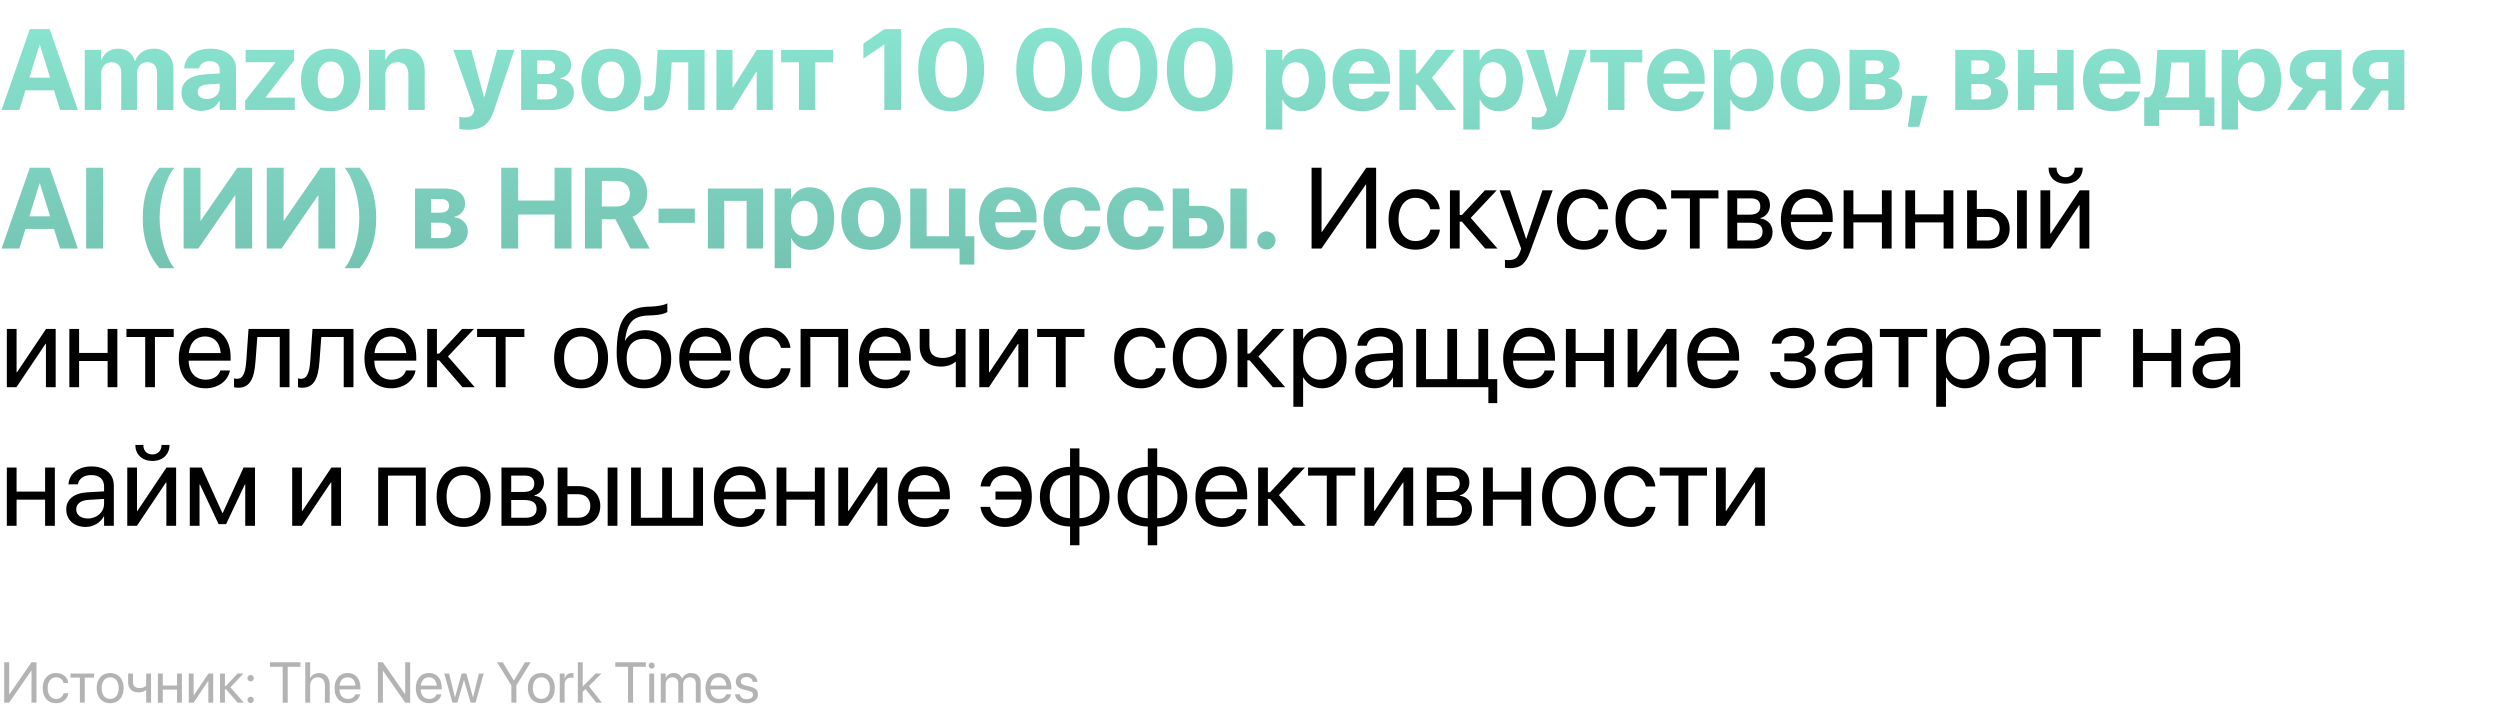 <?xml version="1.0" encoding="UTF-8"?> <svg xmlns="http://www.w3.org/2000/svg" width="523" height="150" viewBox="0 0 523 150" fill="none"> <path d="M0.328 23H4.043L5.32 18.898H11.297L12.574 23H16.289L10.395 6.09H6.234L0.328 23ZM8.273 9.371H8.344L10.477 16.25H6.141L8.273 9.371ZM17.73 23H21.152V15.418C21.152 14 22.031 13.016 23.332 13.016C24.598 13.016 25.359 13.812 25.359 15.16V23H28.652V15.359C28.652 13.965 29.508 13.016 30.809 13.016C32.133 13.016 32.859 13.812 32.859 15.266V23H36.281V14.41C36.281 11.879 34.629 10.18 32.168 10.18C30.328 10.18 28.828 11.188 28.266 12.77H28.195C27.773 11.117 26.496 10.18 24.738 10.18C23.051 10.18 21.738 11.117 21.223 12.547H21.152V10.438H17.73V23ZM42.188 23.199C43.84 23.199 45.176 22.414 45.891 21.125H45.961V23H49.383V14.387C49.383 11.855 47.285 10.18 44.039 10.18C40.723 10.18 38.73 11.844 38.543 14.164L38.531 14.305H41.66L41.684 14.199C41.848 13.391 42.621 12.793 43.898 12.793C45.234 12.793 45.961 13.484 45.961 14.598V15.371L42.855 15.559C39.738 15.758 37.969 17.094 37.969 19.379V19.402C37.969 21.617 39.668 23.199 42.188 23.199ZM41.355 19.227V19.203C41.355 18.312 42.047 17.75 43.371 17.668L45.961 17.504V18.406C45.961 19.719 44.836 20.703 43.301 20.703C42.117 20.703 41.355 20.152 41.355 19.227ZM51.293 23H61.664V20.422H55.582V20.352L61.523 12.605V10.438H51.387V13.016H57.609V13.074L51.293 21.055V23ZM69.199 23.258C72.996 23.258 75.422 20.82 75.422 16.719V16.695C75.422 12.629 72.949 10.18 69.188 10.18C65.438 10.18 62.977 12.652 62.977 16.695V16.719C62.977 20.809 65.379 23.258 69.199 23.258ZM69.211 20.574C67.523 20.574 66.457 19.18 66.457 16.719V16.695C66.457 14.27 67.535 12.863 69.188 12.863C70.852 12.863 71.941 14.27 71.941 16.695V16.719C71.941 19.168 70.875 20.574 69.211 20.574ZM77.191 23H80.613V15.781C80.613 14.141 81.586 13.016 83.121 13.016C84.656 13.016 85.43 13.953 85.43 15.594V23H88.852V14.891C88.852 11.949 87.281 10.18 84.516 10.18C82.617 10.18 81.328 11.059 80.684 12.5H80.613V10.438H77.191V23ZM97.828 27.137C100.629 27.137 102.316 26.188 103.301 23.223L107.602 10.438H103.992L101.344 20.258H101.238L98.59 10.438H94.84L99.269 23L99.129 23.41C98.824 24.266 98.262 24.559 97.242 24.559C96.727 24.559 96.328 24.488 96.094 24.441V26.984C96.492 27.055 97.16 27.137 97.828 27.137ZM109.02 23H115.43C118.277 23 120.059 21.57 120.059 19.379V19.355C120.059 17.797 118.898 16.648 117.223 16.438V16.344C118.512 16.145 119.496 14.973 119.496 13.637V13.613C119.496 11.633 117.926 10.438 115.312 10.438H109.02V23ZM112.383 15.488V12.629H114.387C115.512 12.629 116.133 13.121 116.133 14.047V14.07C116.133 15.008 115.465 15.488 114.211 15.488H112.383ZM112.383 20.797V17.586H114.305C115.758 17.586 116.531 18.09 116.531 19.145V19.168C116.531 20.246 115.793 20.797 114.457 20.797H112.383ZM127.852 23.258C131.648 23.258 134.074 20.82 134.074 16.719V16.695C134.074 12.629 131.613 10.18 127.852 10.18C124.09 10.18 121.629 12.652 121.629 16.695V16.719C121.629 20.809 124.043 23.258 127.852 23.258ZM127.863 20.574C126.176 20.574 125.109 19.18 125.109 16.719V16.695C125.109 14.27 126.199 12.863 127.852 12.863C129.516 12.863 130.594 14.27 130.594 16.695V16.719C130.594 19.168 129.539 20.574 127.863 20.574ZM140.262 17.176L140.52 13.027H143.977V23H147.398V10.438H137.578L137.203 16.895C137.074 19.145 136.664 20.164 135.445 20.164C135.129 20.164 134.895 20.129 134.754 20.094V22.965C134.953 23.023 135.398 23.117 136.031 23.117C139.113 23.117 140.039 20.809 140.262 17.176ZM149.871 23H153.223L158.168 15.055H158.297V23H161.66V10.438H158.309L153.352 18.277H153.234V10.438H149.871V23ZM174.305 10.438H163.406V13.027H167.145V23H170.566V13.027H174.305V10.438ZM185.004 23H188.508V6.09H184.992L180.621 9.125V12.266L184.934 9.336H185.004V23ZM198.984 23.293C203.273 23.293 205.875 19.93 205.875 14.551V14.527C205.875 9.148 203.273 5.797 198.984 5.797C194.695 5.797 192.094 9.148 192.094 14.527V14.551C192.094 19.93 194.695 23.293 198.984 23.293ZM198.984 20.457C196.875 20.457 195.668 18.266 195.668 14.551V14.527C195.668 10.812 196.875 8.633 198.984 8.633C201.094 8.633 202.301 10.812 202.301 14.527V14.551C202.301 18.266 201.094 20.457 198.984 20.457ZM219.492 23.293C223.781 23.293 226.383 19.93 226.383 14.551V14.527C226.383 9.148 223.781 5.797 219.492 5.797C215.203 5.797 212.602 9.148 212.602 14.527V14.551C212.602 19.93 215.203 23.293 219.492 23.293ZM219.492 20.457C217.383 20.457 216.176 18.266 216.176 14.551V14.527C216.176 10.812 217.383 8.633 219.492 8.633C221.602 8.633 222.809 10.812 222.809 14.527V14.551C222.809 18.266 221.602 20.457 219.492 20.457ZM235.242 23.293C239.531 23.293 242.133 19.93 242.133 14.551V14.527C242.133 9.148 239.531 5.797 235.242 5.797C230.953 5.797 228.352 9.148 228.352 14.527V14.551C228.352 19.93 230.953 23.293 235.242 23.293ZM235.242 20.457C233.133 20.457 231.926 18.266 231.926 14.551V14.527C231.926 10.812 233.133 8.633 235.242 8.633C237.352 8.633 238.559 10.812 238.559 14.527V14.551C238.559 18.266 237.352 20.457 235.242 20.457ZM250.992 23.293C255.281 23.293 257.883 19.93 257.883 14.551V14.527C257.883 9.148 255.281 5.797 250.992 5.797C246.703 5.797 244.102 9.148 244.102 14.527V14.551C244.102 19.93 246.703 23.293 250.992 23.293ZM250.992 20.457C248.883 20.457 247.676 18.266 247.676 14.551V14.527C247.676 10.812 248.883 8.633 250.992 8.633C253.102 8.633 254.309 10.812 254.309 14.527V14.551C254.309 18.266 253.102 20.457 250.992 20.457ZM264.832 27.102H268.254V20.855H268.324C269.004 22.344 270.41 23.258 272.215 23.258C275.355 23.258 277.289 20.797 277.289 16.719V16.707C277.289 12.617 275.355 10.18 272.168 10.18C270.375 10.18 269.016 11.105 268.324 12.629H268.254V10.438H264.832V27.102ZM271.031 20.422C269.379 20.422 268.23 18.992 268.23 16.73V16.719C268.23 14.445 269.379 13.016 271.031 13.016C272.73 13.016 273.809 14.41 273.809 16.707V16.719C273.809 19.004 272.742 20.422 271.031 20.422ZM284.965 23.258C288.539 23.258 290.273 21.137 290.672 19.285L290.695 19.156H287.555L287.531 19.227C287.297 19.93 286.441 20.703 285.035 20.703C283.289 20.703 282.199 19.531 282.152 17.527H290.801V16.473C290.801 12.676 288.504 10.18 284.824 10.18C281.133 10.18 278.777 12.734 278.777 16.73V16.742C278.777 20.762 281.109 23.258 284.965 23.258ZM284.883 12.734C286.289 12.734 287.309 13.637 287.52 15.371H282.199C282.422 13.672 283.465 12.734 284.883 12.734ZM296.602 17.727L300.527 23H304.641L299.566 16.262L304.348 10.438H300.457L296.602 15.371H296.191V10.438H292.77V23H296.191V17.727H296.602ZM306.129 27.102H309.551V20.855H309.621C310.301 22.344 311.707 23.258 313.512 23.258C316.652 23.258 318.586 20.797 318.586 16.719V16.707C318.586 12.617 316.652 10.18 313.465 10.18C311.672 10.18 310.312 11.105 309.621 12.629H309.551V10.438H306.129V27.102ZM312.328 20.422C310.676 20.422 309.527 18.992 309.527 16.73V16.719C309.527 14.445 310.676 13.016 312.328 13.016C314.027 13.016 315.105 14.41 315.105 16.707V16.719C315.105 19.004 314.039 20.422 312.328 20.422ZM322.195 27.137C324.996 27.137 326.684 26.188 327.668 23.223L331.969 10.438H328.359L325.711 20.258H325.605L322.957 10.438H319.207L323.637 23L323.496 23.41C323.191 24.266 322.629 24.559 321.609 24.559C321.094 24.559 320.695 24.488 320.461 24.441V26.984C320.859 27.055 321.527 27.137 322.195 27.137ZM343.57 10.438H332.672V13.027H336.41V23H339.832V13.027H343.57V10.438ZM350.777 23.258C354.352 23.258 356.086 21.137 356.484 19.285L356.508 19.156H353.367L353.344 19.227C353.109 19.93 352.254 20.703 350.848 20.703C349.102 20.703 348.012 19.531 347.965 17.527H356.613V16.473C356.613 12.676 354.316 10.18 350.637 10.18C346.945 10.18 344.59 12.734 344.59 16.73V16.742C344.59 20.762 346.922 23.258 350.777 23.258ZM350.695 12.734C352.102 12.734 353.121 13.637 353.332 15.371H348.012C348.234 13.672 349.277 12.734 350.695 12.734ZM358.559 27.102H361.98V20.855H362.051C362.73 22.344 364.137 23.258 365.941 23.258C369.082 23.258 371.016 20.797 371.016 16.719V16.707C371.016 12.617 369.082 10.18 365.895 10.18C364.102 10.18 362.742 11.105 362.051 12.629H361.98V10.438H358.559V27.102ZM364.758 20.422C363.105 20.422 361.957 18.992 361.957 16.73V16.719C361.957 14.445 363.105 13.016 364.758 13.016C366.457 13.016 367.535 14.41 367.535 16.707V16.719C367.535 19.004 366.469 20.422 364.758 20.422ZM378.727 23.258C382.523 23.258 384.949 20.82 384.949 16.719V16.695C384.949 12.629 382.488 10.18 378.727 10.18C374.965 10.18 372.504 12.652 372.504 16.695V16.719C372.504 20.809 374.918 23.258 378.727 23.258ZM378.738 20.574C377.051 20.574 375.984 19.18 375.984 16.719V16.695C375.984 14.27 377.074 12.863 378.727 12.863C380.391 12.863 381.469 14.27 381.469 16.695V16.719C381.469 19.168 380.414 20.574 378.738 20.574ZM386.918 23H393.328C396.176 23 397.957 21.57 397.957 19.379V19.355C397.957 17.797 396.797 16.648 395.121 16.438V16.344C396.41 16.145 397.395 14.973 397.395 13.637V13.613C397.395 11.633 395.824 10.438 393.211 10.438H386.918V23ZM390.281 15.488V12.629H392.285C393.41 12.629 394.031 13.121 394.031 14.047V14.07C394.031 15.008 393.363 15.488 392.109 15.488H390.281ZM390.281 20.797V17.586H392.203C393.656 17.586 394.43 18.09 394.43 19.145V19.168C394.43 20.246 393.691 20.797 392.355 20.797H390.281ZM399.129 26.527H401.496L403.219 20.047H399.984L399.129 26.527ZM409.043 23H415.453C418.301 23 420.082 21.57 420.082 19.379V19.355C420.082 17.797 418.922 16.648 417.246 16.438V16.344C418.535 16.145 419.52 14.973 419.52 13.637V13.613C419.52 11.633 417.949 10.438 415.336 10.438H409.043V23ZM412.406 15.488V12.629H414.41C415.535 12.629 416.156 13.121 416.156 14.047V14.07C416.156 15.008 415.488 15.488 414.234 15.488H412.406ZM412.406 20.797V17.586H414.328C415.781 17.586 416.555 18.09 416.555 19.145V19.168C416.555 20.246 415.816 20.797 414.48 20.797H412.406ZM430.371 23H433.793V10.438H430.371V15.266H425.566V10.438H422.145V23H425.566V17.855H430.371V23ZM441.949 23.258C445.523 23.258 447.258 21.137 447.656 19.285L447.68 19.156H444.539L444.516 19.227C444.281 19.93 443.426 20.703 442.02 20.703C440.273 20.703 439.184 19.531 439.137 17.527H447.785V16.473C447.785 12.676 445.488 10.18 441.809 10.18C438.117 10.18 435.762 12.734 435.762 16.73V16.742C435.762 20.762 438.094 23.258 441.949 23.258ZM441.867 12.734C443.273 12.734 444.293 13.637 444.504 15.371H439.184C439.406 13.672 440.449 12.734 441.867 12.734ZM451.688 26.34V23H460.137V26.34H463.254V20.375H461.379V10.438H451.324L450.914 16.754C450.797 18.453 450.445 19.859 449.531 20.375H448.57V26.34H451.688ZM457.957 20.375H452.988V20.305C453.574 19.449 453.844 18.324 453.926 16.977L454.207 13.062H457.957V20.375ZM464.777 27.102H468.199V20.855H468.27C468.949 22.344 470.355 23.258 472.16 23.258C475.301 23.258 477.234 20.797 477.234 16.719V16.707C477.234 12.617 475.301 10.18 472.113 10.18C470.32 10.18 468.961 11.105 468.27 12.629H468.199V10.438H464.777V27.102ZM470.977 20.422C469.324 20.422 468.176 18.992 468.176 16.73V16.719C468.176 14.445 469.324 13.016 470.977 13.016C472.676 13.016 473.754 14.41 473.754 16.707V16.719C473.754 19.004 472.688 20.422 470.977 20.422ZM486.492 23H489.844V10.438H484.02C480.973 10.438 478.992 12.125 478.992 14.785V14.809C478.992 16.602 480.047 17.891 481.758 18.43L478.453 23H482.262L485.051 18.945H486.492V23ZM484.359 16.531C483.164 16.531 482.414 15.816 482.414 14.82V14.797C482.414 13.695 483.152 12.992 484.359 12.992H486.492V16.531H484.359ZM499.641 23H502.992V10.438H497.168C494.121 10.438 492.141 12.125 492.141 14.785V14.809C492.141 16.602 493.195 17.891 494.906 18.43L491.602 23H495.41L498.199 18.945H499.641V23ZM497.508 16.531C496.312 16.531 495.562 15.816 495.562 14.82V14.797C495.562 13.695 496.301 12.992 497.508 12.992H499.641V16.531H497.508ZM0.328 52H4.043L5.32 47.898H11.297L12.574 52H16.289L10.395 35.09H6.234L0.328 52ZM8.273 38.371H8.344L10.477 45.25H6.141L8.273 38.371ZM18.023 52H21.562V35.09H18.023V52ZM33.34 56.102H36.48C34.734 54.039 33.387 49.574 33.387 45.59C33.387 41.594 34.734 37.129 36.48 35.09H33.34C30.914 37.984 29.859 41.371 29.859 45.602C29.859 49.797 30.914 53.184 33.34 56.102ZM38.414 52H41.484L49.184 40.844H49.219V52H52.746V35.09H49.652L41.977 46.188H41.941V35.09H38.414V52ZM55.805 52H58.875L66.574 40.844H66.609V52H70.137V35.09H67.043L59.367 46.188H59.332V35.09H55.805V52ZM75.234 56.102C77.648 53.184 78.703 49.785 78.703 45.602C78.703 41.371 77.648 37.984 75.234 35.09H72.082C73.828 37.129 75.176 41.594 75.176 45.59C75.176 49.562 73.828 54.039 72.082 56.102H75.234ZM86.824 52H93.234C96.082 52 97.863 50.57 97.863 48.379V48.355C97.863 46.797 96.703 45.648 95.027 45.438V45.344C96.316 45.145 97.301 43.973 97.301 42.637V42.613C97.301 40.633 95.731 39.438 93.117 39.438H86.824V52ZM90.188 44.488V41.629H92.191C93.316 41.629 93.938 42.121 93.938 43.047V43.07C93.938 44.008 93.269 44.488 92.016 44.488H90.188ZM90.188 49.797V46.586H92.109C93.562 46.586 94.336 47.09 94.336 48.145V48.168C94.336 49.246 93.598 49.797 92.262 49.797H90.188ZM104.859 52H108.398V44.875H116.016V52H119.555V35.09H116.016V41.957H108.398V35.09H104.859V52ZM122.367 52H125.906V45.871H128.742L131.895 52H135.902L132.34 45.344C134.215 44.605 135.398 42.754 135.398 40.527V40.504C135.398 37.105 133.148 35.09 129.352 35.09H122.367V52ZM125.906 43.188V37.855H128.918C130.664 37.855 131.777 38.887 131.777 40.504V40.527C131.777 42.191 130.723 43.188 128.965 43.188H125.906ZM137.766 46.621H145.359V43.633H137.766V46.621ZM148.09 52H151.512V42.016H156.199V52H159.621V39.438H148.09V52ZM162.059 56.102H165.48V49.855H165.551C166.23 51.344 167.637 52.258 169.441 52.258C172.582 52.258 174.516 49.797 174.516 45.719V45.707C174.516 41.617 172.582 39.18 169.395 39.18C167.602 39.18 166.242 40.105 165.551 41.629H165.48V39.438H162.059V56.102ZM168.258 49.422C166.605 49.422 165.457 47.992 165.457 45.73V45.719C165.457 43.445 166.605 42.016 168.258 42.016C169.957 42.016 171.035 43.41 171.035 45.707V45.719C171.035 48.004 169.969 49.422 168.258 49.422ZM182.227 52.258C186.023 52.258 188.449 49.82 188.449 45.719V45.695C188.449 41.629 185.988 39.18 182.227 39.18C178.465 39.18 176.004 41.652 176.004 45.695V45.719C176.004 49.809 178.418 52.258 182.227 52.258ZM182.238 49.574C180.551 49.574 179.484 48.18 179.484 45.719V45.695C179.484 43.27 180.574 41.863 182.227 41.863C183.891 41.863 184.969 43.27 184.969 45.695V45.719C184.969 48.168 183.914 49.574 182.238 49.574ZM200.742 55.34H203.836V49.422H201.949V39.438H198.527V49.422H193.84V39.438H190.418V52H200.742V55.34ZM210.996 52.258C214.57 52.258 216.305 50.137 216.703 48.285L216.727 48.156H213.586L213.562 48.227C213.328 48.93 212.473 49.703 211.066 49.703C209.32 49.703 208.23 48.531 208.184 46.527H216.832V45.473C216.832 41.676 214.535 39.18 210.855 39.18C207.164 39.18 204.809 41.734 204.809 45.73V45.742C204.809 49.762 207.141 52.258 210.996 52.258ZM210.914 41.734C212.32 41.734 213.34 42.637 213.551 44.371H208.23C208.453 42.672 209.496 41.734 210.914 41.734ZM224.508 52.258C227.871 52.258 230.027 50.172 230.191 47.43L230.203 47.359H227.016L226.992 47.465C226.77 48.73 225.914 49.574 224.543 49.574C222.844 49.574 221.789 48.18 221.789 45.719V45.707C221.789 43.305 222.844 41.863 224.531 41.863C225.938 41.863 226.781 42.777 226.992 43.973L227.004 44.078H230.191L230.18 43.996C230.051 41.277 227.883 39.18 224.484 39.18C220.711 39.18 218.309 41.676 218.309 45.695V45.707C218.309 49.762 220.688 52.258 224.508 52.258ZM237.773 52.258C241.137 52.258 243.293 50.172 243.457 47.43L243.469 47.359H240.281L240.258 47.465C240.035 48.73 239.18 49.574 237.809 49.574C236.109 49.574 235.055 48.18 235.055 45.719V45.707C235.055 43.305 236.109 41.863 237.797 41.863C239.203 41.863 240.047 42.777 240.258 43.973L240.27 44.078H243.457L243.445 43.996C243.316 41.277 241.148 39.18 237.75 39.18C233.977 39.18 231.574 41.676 231.574 45.695V45.707C231.574 49.762 233.953 52.258 237.773 52.258ZM245.332 52H251.191C254.156 52 256.055 50.266 256.055 47.547V47.523C256.055 44.805 254.156 43.07 251.191 43.07H248.754V39.438H245.332V52ZM257.391 52H260.812V39.438H257.391V52ZM250.57 45.648C251.801 45.648 252.574 46.375 252.574 47.523V47.547C252.574 48.684 251.801 49.422 250.57 49.422H248.754V45.648H250.57ZM264.926 52.199C265.98 52.199 266.824 51.355 266.824 50.301C266.824 49.234 265.98 48.402 264.926 48.402C263.859 48.402 263.027 49.234 263.027 50.301C263.027 51.355 263.859 52.199 264.926 52.199Z" fill="url(#paint0_linear_85_8)"></path> <path d="M274.383 52H276.434L285.727 38.605H285.797V52H287.883V35.09H285.832L276.539 48.531H276.469V35.09H274.383V52ZM296.133 52.234C298.887 52.234 300.891 50.441 301.219 48.121L301.23 48.039H299.227L299.203 48.133C298.863 49.492 297.797 50.43 296.133 50.43C294.023 50.43 292.57 48.754 292.57 45.918V45.906C292.57 43.141 293.988 41.383 296.109 41.383C297.902 41.383 298.887 42.461 299.191 43.68L299.215 43.773H301.207L301.195 43.68C300.938 41.594 299.145 39.578 296.109 39.578C292.723 39.578 290.484 42.039 290.484 45.883V45.895C290.484 49.773 292.676 52.234 296.133 52.234ZM305.836 46.375L310.699 52H313.277L307.676 45.578L313.113 39.812H310.641L305.836 44.969H305.367V39.812H303.328V52H305.367V46.375H305.836ZM315.926 56.102C318.129 56.102 319.195 55.094 320.062 52.762L324.82 39.812H322.676L319.301 49.961H319.254L315.891 39.812H313.711L318.234 52.012L317.988 52.703C317.496 54.086 316.781 54.414 315.492 54.414C315.246 54.414 315.012 54.379 314.836 54.344V56.008C315.094 56.055 315.527 56.102 315.926 56.102ZM331.359 52.234C334.113 52.234 336.117 50.441 336.445 48.121L336.457 48.039H334.453L334.43 48.133C334.09 49.492 333.023 50.43 331.359 50.43C329.25 50.43 327.797 48.754 327.797 45.918V45.906C327.797 43.141 329.215 41.383 331.336 41.383C333.129 41.383 334.113 42.461 334.418 43.68L334.441 43.773H336.434L336.422 43.68C336.164 41.594 334.371 39.578 331.336 39.578C327.949 39.578 325.711 42.039 325.711 45.883V45.895C325.711 49.773 327.902 52.234 331.359 52.234ZM343.617 52.234C346.371 52.234 348.375 50.441 348.703 48.121L348.715 48.039H346.711L346.688 48.133C346.348 49.492 345.281 50.43 343.617 50.43C341.508 50.43 340.055 48.754 340.055 45.918V45.906C340.055 43.141 341.473 41.383 343.594 41.383C345.387 41.383 346.371 42.461 346.676 43.68L346.699 43.773H348.691L348.68 43.68C348.422 41.594 346.629 39.578 343.594 39.578C340.207 39.578 337.969 42.039 337.969 45.883V45.895C337.969 49.773 340.16 52.234 343.617 52.234ZM359.496 39.812H349.605V41.5H353.531V52H355.57V41.5H359.496V39.812ZM361.383 52H366.633C369.223 52 370.816 50.652 370.816 48.508V48.484C370.816 46.996 369.809 45.918 368.273 45.707V45.613C369.398 45.379 370.277 44.23 370.277 42.977V42.953C370.277 41.02 368.883 39.812 366.598 39.812H361.383V52ZM363.422 44.91V41.5H366.293C367.57 41.5 368.25 42.074 368.25 43.164V43.188C368.25 44.359 367.523 44.91 365.988 44.91H363.422ZM363.422 50.312V46.598H366.094C367.875 46.598 368.73 47.184 368.73 48.438V48.461C368.73 49.68 367.934 50.312 366.457 50.312H363.422ZM378.176 52.234C380.836 52.234 382.828 50.641 383.227 48.625L383.25 48.508H381.246L381.211 48.613C380.859 49.656 379.77 50.43 378.223 50.43C376.055 50.43 374.672 48.965 374.625 46.457H383.402V45.707C383.402 42.051 381.375 39.578 378.047 39.578C374.719 39.578 372.562 42.168 372.562 45.941V45.953C372.562 49.785 374.672 52.234 378.176 52.234ZM378.035 41.383C379.816 41.383 381.129 42.496 381.328 44.863H374.66C374.883 42.59 376.266 41.383 378.035 41.383ZM393.691 52H395.73V39.812H393.691V44.84H387.727V39.812H385.688V52H387.727V46.527H393.691V52ZM406.605 52H408.645V39.812H406.605V44.84H400.641V39.812H398.602V52H400.641V46.527H406.605V52ZM411.516 52H415.84C418.629 52 420.422 50.395 420.422 47.863V47.84C420.422 45.309 418.629 43.703 415.84 43.703H413.555V39.812H411.516V52ZM421.969 52H424.008V39.812H421.969V52ZM415.805 45.391C417.352 45.391 418.336 46.352 418.336 47.84V47.863C418.336 49.34 417.363 50.312 415.805 50.312H413.555V45.391H415.805ZM432.117 38.43C434.379 38.43 435.703 36.965 435.703 35.113V35.078H434.027V35.137C434.027 36.18 433.348 37.07 432.129 37.07C430.863 37.07 430.23 36.18 430.23 35.137V35.078H428.555V35.113C428.555 36.965 429.879 38.43 432.117 38.43ZM426.867 52H428.883L434.953 42.941H435.047V52H437.086V39.812H435.07L429 48.871H428.906V39.812H426.867V52ZM1.43 81H3.445L9.516 71.941H9.609V81H11.648V68.812H9.633L3.562 77.871H3.469V68.812H1.43V81ZM22.512 81H24.551V68.812H22.512V73.84H16.547V68.812H14.508V81H16.547V75.527H22.512V81ZM36.34 68.812H26.449V70.5H30.375V81H32.414V70.5H36.34V68.812ZM43.02 81.234C45.68 81.234 47.672 79.641 48.07 77.625L48.094 77.508H46.09L46.055 77.613C45.703 78.656 44.613 79.43 43.066 79.43C40.898 79.43 39.516 77.965 39.469 75.457H48.246V74.707C48.246 71.051 46.219 68.578 42.891 68.578C39.562 68.578 37.406 71.168 37.406 74.941V74.953C37.406 78.785 39.516 81.234 43.02 81.234ZM42.879 70.383C44.66 70.383 45.973 71.496 46.172 73.863H39.504C39.727 71.59 41.109 70.383 42.879 70.383ZM53.449 75.633L53.836 70.5H58.523V81H60.562V68.812H51.996L51.516 75.586C51.352 77.824 50.906 79.242 49.605 79.242C49.289 79.242 49.066 79.195 48.961 79.16V81C49.125 81.059 49.43 81.117 49.816 81.117C52.406 81.117 53.191 78.996 53.449 75.633ZM66.832 75.633L67.219 70.5H71.906V81H73.945V68.812H65.379L64.898 75.586C64.734 77.824 64.289 79.242 62.988 79.242C62.672 79.242 62.449 79.195 62.344 79.16V81C62.508 81.059 62.812 81.117 63.199 81.117C65.789 81.117 66.574 78.996 66.832 75.633ZM81.856 81.234C84.516 81.234 86.508 79.641 86.906 77.625L86.93 77.508H84.926L84.891 77.613C84.539 78.656 83.449 79.43 81.902 79.43C79.734 79.43 78.352 77.965 78.305 75.457H87.082V74.707C87.082 71.051 85.055 68.578 81.727 68.578C78.398 68.578 76.242 71.168 76.242 74.941V74.953C76.242 78.785 78.352 81.234 81.856 81.234ZM81.715 70.383C83.496 70.383 84.809 71.496 85.008 73.863H78.34C78.562 71.59 79.945 70.383 81.715 70.383ZM91.875 75.375L96.738 81H99.316L93.715 74.578L99.152 68.812H96.68L91.875 73.969H91.406V68.812H89.367V81H91.406V75.375H91.875ZM109.699 68.812H99.809V70.5H103.734V81H105.773V70.5H109.699V68.812ZM121.57 81.234C124.934 81.234 127.207 78.797 127.207 74.906V74.883C127.207 70.992 124.922 68.578 121.559 68.578C118.195 68.578 115.922 71.004 115.922 74.883V74.906C115.922 78.785 118.184 81.234 121.57 81.234ZM121.582 79.43C119.426 79.43 118.008 77.777 118.008 74.906V74.883C118.008 72.035 119.438 70.383 121.559 70.383C123.715 70.383 125.121 72.023 125.121 74.883V74.906C125.121 77.766 123.727 79.43 121.582 79.43ZM134.719 81.234C138.246 81.234 140.414 78.867 140.414 75.035V75.012C140.414 71.391 138.316 69.07 135.023 69.07C133.125 69.07 131.59 69.82 130.781 71.262H130.734L130.758 71.098C131.262 67.57 132.281 66.129 135.621 66L136.523 65.965C137.93 65.906 139.219 65.602 139.605 65.25V63.469C138.914 63.832 137.602 64.078 136.43 64.125L135.527 64.16C130.793 64.348 129.012 67.137 129.012 73.852V73.875C129.012 78.715 130.98 81.234 134.719 81.234ZM134.719 79.43C132.422 79.43 131.098 77.836 131.098 75.035V75.012C131.098 72.363 132.422 70.875 134.719 70.875C137.004 70.875 138.328 72.363 138.328 75.012V75.035C138.328 77.836 137.004 79.43 134.719 79.43ZM147.715 81.234C150.375 81.234 152.367 79.641 152.766 77.625L152.789 77.508H150.785L150.75 77.613C150.398 78.656 149.309 79.43 147.762 79.43C145.594 79.43 144.211 77.965 144.164 75.457H152.941V74.707C152.941 71.051 150.914 68.578 147.586 68.578C144.258 68.578 142.102 71.168 142.102 74.941V74.953C142.102 78.785 144.211 81.234 147.715 81.234ZM147.574 70.383C149.355 70.383 150.668 71.496 150.867 73.863H144.199C144.422 71.59 145.805 70.383 147.574 70.383ZM160.289 81.234C163.043 81.234 165.047 79.441 165.375 77.121L165.387 77.039H163.383L163.359 77.133C163.02 78.492 161.953 79.43 160.289 79.43C158.18 79.43 156.727 77.754 156.727 74.918V74.906C156.727 72.141 158.145 70.383 160.266 70.383C162.059 70.383 163.043 71.461 163.348 72.68L163.371 72.773H165.363L165.352 72.68C165.094 70.594 163.301 68.578 160.266 68.578C156.879 68.578 154.641 71.039 154.641 74.883V74.894C154.641 78.773 156.832 81.234 160.289 81.234ZM167.484 81H169.523V70.5H175.371V81H177.422V68.812H167.484V81ZM185.309 81.234C187.969 81.234 189.961 79.641 190.359 77.625L190.383 77.508H188.379L188.344 77.613C187.992 78.656 186.902 79.43 185.355 79.43C183.188 79.43 181.805 77.965 181.758 75.457H190.535V74.707C190.535 71.051 188.508 68.578 185.18 68.578C181.852 68.578 179.695 71.168 179.695 74.941V74.953C179.695 78.785 181.805 81.234 185.309 81.234ZM185.168 70.383C186.949 70.383 188.262 71.496 188.461 73.863H181.793C182.016 71.59 183.398 70.383 185.168 70.383ZM201.996 81V68.812H199.957V73.945C199.395 74.508 198.305 74.883 197.227 74.883C195.363 74.883 194.438 74.027 194.438 72.293V68.812H192.398V72.434C192.398 75.023 193.91 76.688 196.84 76.688C198 76.688 199.148 76.348 199.91 75.668H199.957V81H201.996ZM204.867 81H206.883L212.953 71.941H213.047V81H215.086V68.812H213.07L207 77.871H206.906V68.812H204.867V81ZM226.863 68.812H216.973V70.5H220.898V81H222.938V70.5H226.863V68.812ZM238.734 81.234C241.488 81.234 243.492 79.441 243.82 77.121L243.832 77.039H241.828L241.805 77.133C241.465 78.492 240.398 79.43 238.734 79.43C236.625 79.43 235.172 77.754 235.172 74.918V74.906C235.172 72.141 236.59 70.383 238.711 70.383C240.504 70.383 241.488 71.461 241.793 72.68L241.816 72.773H243.809L243.797 72.68C243.539 70.594 241.746 68.578 238.711 68.578C235.324 68.578 233.086 71.039 233.086 74.883V74.894C233.086 78.773 235.277 81.234 238.734 81.234ZM250.992 81.234C254.355 81.234 256.629 78.797 256.629 74.906V74.883C256.629 70.992 254.344 68.578 250.98 68.578C247.617 68.578 245.344 71.004 245.344 74.883V74.906C245.344 78.785 247.605 81.234 250.992 81.234ZM251.004 79.43C248.848 79.43 247.43 77.777 247.43 74.906V74.883C247.43 72.035 248.859 70.383 250.98 70.383C253.137 70.383 254.543 72.023 254.543 74.883V74.906C254.543 77.766 253.148 79.43 251.004 79.43ZM261.422 75.375L266.285 81H268.863L263.262 74.578L268.699 68.812H266.227L261.422 73.969H260.953V68.812H258.914V81H260.953V75.375H261.422ZM270.574 85.102H272.613V78.961H272.66C273.422 80.367 274.84 81.234 276.562 81.234C279.621 81.234 281.707 78.762 281.707 74.918V74.906C281.707 71.062 279.645 68.578 276.527 68.578C274.781 68.578 273.422 69.457 272.66 70.875H272.613V68.812H270.574V85.102ZM276.129 79.43C274.078 79.43 272.602 77.637 272.602 74.918V74.906C272.602 72.176 274.066 70.383 276.129 70.383C278.285 70.383 279.621 72.106 279.621 74.906V74.918C279.621 77.695 278.285 79.43 276.129 79.43ZM287.566 81.234C289.195 81.234 290.66 80.356 291.375 79.019H291.422V81H293.461V72.574C293.461 70.137 291.656 68.578 288.773 68.578C285.902 68.578 284.156 70.195 283.98 72.199L283.969 72.328H285.938L285.961 72.223C286.195 71.133 287.18 70.383 288.75 70.383C290.449 70.383 291.422 71.285 291.422 72.773V73.793L287.93 73.992C285.129 74.156 283.512 75.457 283.512 77.531V77.555C283.512 79.769 285.141 81.234 287.566 81.234ZM285.598 77.555V77.531C285.598 76.394 286.535 75.668 288.164 75.574L291.422 75.375V76.371C291.422 78.141 289.945 79.465 288.023 79.465C286.559 79.465 285.598 78.727 285.598 77.555ZM296.273 81H311.367V84.34H313.219V79.312H311.32V68.812H309.281V79.312H304.816V68.812H302.777V79.312H298.312V68.812H296.273V81ZM320.074 81.234C322.734 81.234 324.727 79.641 325.125 77.625L325.148 77.508H323.145L323.109 77.613C322.758 78.656 321.668 79.43 320.121 79.43C317.953 79.43 316.57 77.965 316.523 75.457H325.301V74.707C325.301 71.051 323.273 68.578 319.945 68.578C316.617 68.578 314.461 71.168 314.461 74.941V74.953C314.461 78.785 316.57 81.234 320.074 81.234ZM319.934 70.383C321.715 70.383 323.027 71.496 323.227 73.863H316.559C316.781 71.59 318.164 70.383 319.934 70.383ZM335.59 81H337.629V68.812H335.59V73.84H329.625V68.812H327.586V81H329.625V75.527H335.59V81ZM340.5 81H342.516L348.586 71.941H348.68V81H350.719V68.812H348.703L342.633 77.871H342.539V68.812H340.5V81ZM358.605 81.234C361.266 81.234 363.258 79.641 363.656 77.625L363.68 77.508H361.676L361.641 77.613C361.289 78.656 360.199 79.43 358.652 79.43C356.484 79.43 355.102 77.965 355.055 75.457H363.832V74.707C363.832 71.051 361.805 68.578 358.477 68.578C355.148 68.578 352.992 71.168 352.992 74.941V74.953C352.992 78.785 355.102 81.234 358.605 81.234ZM358.465 70.383C360.246 70.383 361.559 71.496 361.758 73.863H355.09C355.312 71.59 356.695 70.383 358.465 70.383ZM375.105 81.234C377.953 81.234 379.863 79.711 379.863 77.449V77.426C379.863 76.019 378.996 75.047 377.426 74.707V74.613C378.668 74.332 379.523 73.242 379.523 71.941V71.918C379.523 69.856 377.895 68.578 375.234 68.578C372.703 68.578 370.934 69.844 370.652 71.812L370.641 71.894H372.621L372.633 71.836C372.82 70.887 373.84 70.266 375.234 70.266C376.676 70.266 377.531 70.945 377.531 72.082V72.106C377.531 73.312 376.723 73.922 375.105 73.922H373.277V75.609H375.105C376.969 75.609 377.859 76.219 377.859 77.519V77.543C377.859 78.773 376.793 79.547 375.105 79.547C373.652 79.547 372.68 78.973 372.387 77.953L372.352 77.836H370.289L370.301 77.93C370.547 79.922 372.457 81.234 375.105 81.234ZM385.77 81.234C387.398 81.234 388.863 80.356 389.578 79.019H389.625V81H391.664V72.574C391.664 70.137 389.859 68.578 386.977 68.578C384.105 68.578 382.359 70.195 382.184 72.199L382.172 72.328H384.141L384.164 72.223C384.398 71.133 385.383 70.383 386.953 70.383C388.652 70.383 389.625 71.285 389.625 72.773V73.793L386.133 73.992C383.332 74.156 381.715 75.457 381.715 77.531V77.555C381.715 79.769 383.344 81.234 385.77 81.234ZM383.801 77.555V77.531C383.801 76.394 384.738 75.668 386.367 75.574L389.625 75.375V76.371C389.625 78.141 388.148 79.465 386.227 79.465C384.762 79.465 383.801 78.727 383.801 77.555ZM403.16 68.812H393.27V70.5H397.195V81H399.234V70.5H403.16V68.812ZM405.059 85.102H407.098V78.961H407.145C407.906 80.367 409.324 81.234 411.047 81.234C414.105 81.234 416.191 78.762 416.191 74.918V74.906C416.191 71.062 414.129 68.578 411.012 68.578C409.266 68.578 407.906 69.457 407.145 70.875H407.098V68.812H405.059V85.102ZM410.613 79.43C408.562 79.43 407.086 77.637 407.086 74.918V74.906C407.086 72.176 408.551 70.383 410.613 70.383C412.77 70.383 414.105 72.106 414.105 74.906V74.918C414.105 77.695 412.77 79.43 410.613 79.43ZM422.051 81.234C423.68 81.234 425.145 80.356 425.859 79.019H425.906V81H427.945V72.574C427.945 70.137 426.141 68.578 423.258 68.578C420.387 68.578 418.641 70.195 418.465 72.199L418.453 72.328H420.422L420.445 72.223C420.68 71.133 421.664 70.383 423.234 70.383C424.934 70.383 425.906 71.285 425.906 72.773V73.793L422.414 73.992C419.613 74.156 417.996 75.457 417.996 77.531V77.555C417.996 79.769 419.625 81.234 422.051 81.234ZM420.082 77.555V77.531C420.082 76.394 421.02 75.668 422.648 75.574L425.906 75.375V76.371C425.906 78.141 424.43 79.465 422.508 79.465C421.043 79.465 420.082 78.727 420.082 77.555ZM439.441 68.812H429.551V70.5H433.477V81H435.516V70.5H439.441V68.812ZM454.254 81H456.293V68.812H454.254V73.84H448.289V68.812H446.25V81H448.289V75.527H454.254V81ZM462.738 81.234C464.367 81.234 465.832 80.356 466.547 79.019H466.594V81H468.633V72.574C468.633 70.137 466.828 68.578 463.945 68.578C461.074 68.578 459.328 70.195 459.152 72.199L459.141 72.328H461.109L461.133 72.223C461.367 71.133 462.352 70.383 463.922 70.383C465.621 70.383 466.594 71.285 466.594 72.773V73.793L463.102 73.992C460.301 74.156 458.684 75.457 458.684 77.531V77.555C458.684 79.769 460.312 81.234 462.738 81.234ZM460.77 77.555V77.531C460.77 76.394 461.707 75.668 463.336 75.574L466.594 75.375V76.371C466.594 78.141 465.117 79.465 463.195 79.465C461.73 79.465 460.77 78.727 460.77 77.555ZM9.434 110H11.473V97.812H9.434V102.84H3.469V97.812H1.43V110H3.469V104.527H9.434V110ZM17.918 110.234C19.547 110.234 21.012 109.355 21.727 108.02H21.773V110H23.812V101.574C23.812 99.137 22.008 97.578 19.125 97.578C16.254 97.578 14.508 99.195 14.332 101.199L14.32 101.328H16.289L16.312 101.223C16.547 100.133 17.531 99.383 19.102 99.383C20.801 99.383 21.773 100.285 21.773 101.773V102.793L18.281 102.992C15.48 103.156 13.863 104.457 13.863 106.531V106.555C13.863 108.77 15.492 110.234 17.918 110.234ZM15.949 106.555V106.531C15.949 105.395 16.887 104.668 18.516 104.574L21.773 104.375V105.371C21.773 107.141 20.297 108.465 18.375 108.465C16.91 108.465 15.949 107.727 15.949 106.555ZM31.875 96.43C34.137 96.43 35.461 94.965 35.461 93.113V93.078H33.785V93.137C33.785 94.18 33.105 95.07 31.887 95.07C30.621 95.07 29.988 94.18 29.988 93.137V93.078H28.312V93.113C28.312 94.965 29.637 96.43 31.875 96.43ZM26.625 110H28.641L34.711 100.941H34.805V110H36.844V97.812H34.828L28.758 106.871H28.664V97.812H26.625V110ZM41.742 110V101.352H41.824L45.738 109.648H47.297L51.223 101.352H51.305V110H53.344V97.812H50.953L46.605 107.305H46.512L42.199 97.812H39.703V110H41.742ZM61.125 110H63.141L69.211 100.941H69.305V110H71.344V97.812H69.328L63.258 106.871H63.164V97.812H61.125V110ZM79.125 110H81.164V99.5H87.012V110H89.062V97.812H79.125V110ZM96.984 110.234C100.348 110.234 102.621 107.797 102.621 103.906V103.883C102.621 99.992 100.336 97.578 96.973 97.578C93.609 97.578 91.336 100.004 91.336 103.883V103.906C91.336 107.785 93.598 110.234 96.984 110.234ZM96.996 108.43C94.84 108.43 93.422 106.777 93.422 103.906V103.883C93.422 101.035 94.852 99.383 96.973 99.383C99.129 99.383 100.535 101.023 100.535 103.883V103.906C100.535 106.766 99.141 108.43 96.996 108.43ZM104.906 110H110.156C112.746 110 114.34 108.652 114.34 106.508V106.484C114.34 104.996 113.332 103.918 111.797 103.707V103.613C112.922 103.379 113.801 102.23 113.801 100.977V100.953C113.801 99.019 112.406 97.812 110.121 97.812H104.906V110ZM106.945 102.91V99.5H109.816C111.094 99.5 111.773 100.074 111.773 101.164V101.188C111.773 102.359 111.047 102.91 109.512 102.91H106.945ZM106.945 108.312V104.598H109.617C111.398 104.598 112.254 105.184 112.254 106.438V106.461C112.254 107.68 111.457 108.312 109.98 108.312H106.945ZM116.672 110H120.996C123.785 110 125.578 108.395 125.578 105.863V105.84C125.578 103.309 123.785 101.703 120.996 101.703H118.711V97.812H116.672V110ZM127.125 110H129.164V97.812H127.125V110ZM120.961 103.391C122.508 103.391 123.492 104.352 123.492 105.84V105.863C123.492 107.34 122.52 108.312 120.961 108.312H118.711V103.391H120.961ZM132.023 110H147.07V97.812H145.031V108.312H140.566V97.812H138.527V108.312H134.062V97.812H132.023V110ZM154.957 110.234C157.617 110.234 159.609 108.641 160.008 106.625L160.031 106.508H158.027L157.992 106.613C157.641 107.656 156.551 108.43 155.004 108.43C152.836 108.43 151.453 106.965 151.406 104.457H160.184V103.707C160.184 100.051 158.156 97.578 154.828 97.578C151.5 97.578 149.344 100.168 149.344 103.941V103.953C149.344 107.785 151.453 110.234 154.957 110.234ZM154.816 99.383C156.598 99.383 157.91 100.496 158.109 102.863H151.441C151.664 100.59 153.047 99.383 154.816 99.383ZM170.473 110H172.512V97.812H170.473V102.84H164.508V97.812H162.469V110H164.508V104.527H170.473V110ZM175.383 110H177.398L183.469 100.941H183.562V110H185.602V97.812H183.586L177.516 106.871H177.422V97.812H175.383V110ZM193.488 110.234C196.148 110.234 198.141 108.641 198.539 106.625L198.562 106.508H196.559L196.523 106.613C196.172 107.656 195.082 108.43 193.535 108.43C191.367 108.43 189.984 106.965 189.938 104.457H198.715V103.707C198.715 100.051 196.688 97.578 193.359 97.578C190.031 97.578 187.875 100.168 187.875 103.941V103.953C187.875 107.785 189.984 110.234 193.488 110.234ZM193.348 99.383C195.129 99.383 196.441 100.496 196.641 102.863H189.973C190.195 100.59 191.578 99.383 193.348 99.383ZM210.223 110.234C213.668 110.234 215.859 107.773 215.859 103.895V103.883C215.859 100.039 213.621 97.578 210.246 97.578C207.199 97.578 205.406 99.594 205.148 101.68L205.137 101.773H207.129L207.152 101.68C207.457 100.461 208.441 99.383 210.234 99.383C212.062 99.383 213.375 100.695 213.691 102.828H208.254V104.516H213.75C213.562 106.988 212.168 108.43 210.211 108.43C208.547 108.43 207.48 107.492 207.141 106.133L207.117 106.039H205.113L205.125 106.121C205.453 108.441 207.457 110.234 210.223 110.234ZM223.852 114.066H225.82V110.152C229.594 110.094 232.113 107.668 232.113 103.918V103.895C232.113 100.145 229.594 97.731 225.82 97.66V93.805H223.852V97.66C220.055 97.719 217.547 100.145 217.547 103.895V103.918C217.547 107.668 220.055 110.082 223.852 110.152V114.066ZM223.852 108.406C221.25 108.336 219.598 106.648 219.598 103.918V103.895C219.598 101.152 221.25 99.465 223.852 99.406V108.406ZM225.82 108.406V99.406C228.41 99.477 230.062 101.164 230.062 103.895V103.918C230.062 106.66 228.41 108.348 225.82 108.406ZM240.117 114.066H242.086V110.152C245.859 110.094 248.379 107.668 248.379 103.918V103.895C248.379 100.145 245.859 97.731 242.086 97.66V93.805H240.117V97.66C236.32 97.719 233.812 100.145 233.812 103.895V103.918C233.812 107.668 236.32 110.082 240.117 110.152V114.066ZM240.117 108.406C237.516 108.336 235.863 106.648 235.863 103.918V103.895C235.863 101.152 237.516 99.465 240.117 99.406V108.406ZM242.086 108.406V99.406C244.676 99.477 246.328 101.164 246.328 103.895V103.918C246.328 106.66 244.676 108.348 242.086 108.406ZM255.691 110.234C258.352 110.234 260.344 108.641 260.742 106.625L260.766 106.508H258.762L258.727 106.613C258.375 107.656 257.285 108.43 255.738 108.43C253.57 108.43 252.188 106.965 252.141 104.457H260.918V103.707C260.918 100.051 258.891 97.578 255.562 97.578C252.234 97.578 250.078 100.168 250.078 103.941V103.953C250.078 107.785 252.188 110.234 255.691 110.234ZM255.551 99.383C257.332 99.383 258.645 100.496 258.844 102.863H252.176C252.398 100.59 253.781 99.383 255.551 99.383ZM265.711 104.375L270.574 110H273.152L267.551 103.578L272.988 97.812H270.516L265.711 102.969H265.242V97.812H263.203V110H265.242V104.375H265.711ZM283.535 97.812H273.645V99.5H277.57V110H279.609V99.5H283.535V97.812ZM285.422 110H287.438L293.508 100.941H293.602V110H295.641V97.812H293.625L287.555 106.871H287.461V97.812H285.422V110ZM298.5 110H303.75C306.34 110 307.934 108.652 307.934 106.508V106.484C307.934 104.996 306.926 103.918 305.391 103.707V103.613C306.516 103.379 307.395 102.23 307.395 100.977V100.953C307.395 99.019 306 97.812 303.715 97.812H298.5V110ZM300.539 102.91V99.5H303.41C304.688 99.5 305.367 100.074 305.367 101.164V101.188C305.367 102.359 304.641 102.91 303.105 102.91H300.539ZM300.539 108.312V104.598H303.211C304.992 104.598 305.848 105.184 305.848 106.438V106.461C305.848 107.68 305.051 108.312 303.574 108.312H300.539ZM318.27 110H320.309V97.812H318.27V102.84H312.305V97.812H310.266V110H312.305V104.527H318.27V110ZM328.242 110.234C331.605 110.234 333.879 107.797 333.879 103.906V103.883C333.879 99.992 331.594 97.578 328.23 97.578C324.867 97.578 322.594 100.004 322.594 103.883V103.906C322.594 107.785 324.855 110.234 328.242 110.234ZM328.254 108.43C326.098 108.43 324.68 106.777 324.68 103.906V103.883C324.68 101.035 326.109 99.383 328.23 99.383C330.387 99.383 331.793 101.023 331.793 103.883V103.906C331.793 106.766 330.398 108.43 328.254 108.43ZM341.227 110.234C343.98 110.234 345.984 108.441 346.312 106.121L346.324 106.039H344.32L344.297 106.133C343.957 107.492 342.891 108.43 341.227 108.43C339.117 108.43 337.664 106.754 337.664 103.918V103.906C337.664 101.141 339.082 99.383 341.203 99.383C342.996 99.383 343.98 100.461 344.285 101.68L344.309 101.773H346.301L346.289 101.68C346.031 99.594 344.238 97.578 341.203 97.578C337.816 97.578 335.578 100.039 335.578 103.883V103.895C335.578 107.773 337.77 110.234 341.227 110.234ZM357.105 97.812H347.215V99.5H351.141V110H353.18V99.5H357.105V97.812ZM358.992 110H361.008L367.078 100.941H367.172V110H369.211V97.812H367.195L361.125 106.871H361.031V97.812H358.992V110Z" fill="black"></path> <path d="M0.879 147H1.904L6.551 140.303H6.586V147H7.629V138.545H6.604L1.957 145.266H1.922V138.545H0.879V147ZM11.754 147.117C13.131 147.117 14.133 146.221 14.297 145.061L14.303 145.02H13.301L13.289 145.066C13.119 145.746 12.586 146.215 11.754 146.215C10.699 146.215 9.973 145.377 9.973 143.959V143.953C9.973 142.57 10.682 141.691 11.742 141.691C12.639 141.691 13.131 142.23 13.283 142.84L13.295 142.887H14.291L14.285 142.84C14.156 141.797 13.26 140.789 11.742 140.789C10.049 140.789 8.93 142.02 8.93 143.941V143.947C8.93 145.887 10.025 147.117 11.754 147.117ZM19.693 140.906H14.748V141.75H16.711V147H17.73V141.75H19.693V140.906ZM23.051 147.117C24.732 147.117 25.869 145.898 25.869 143.953V143.941C25.869 141.996 24.727 140.789 23.045 140.789C21.363 140.789 20.227 142.002 20.227 143.941V143.953C20.227 145.893 21.357 147.117 23.051 147.117ZM23.057 146.215C21.979 146.215 21.27 145.389 21.27 143.953V143.941C21.27 142.518 21.984 141.691 23.045 141.691C24.123 141.691 24.826 142.512 24.826 143.941V143.953C24.826 145.383 24.129 146.215 23.057 146.215ZM31.6 147V140.906H30.58V143.473C30.299 143.754 29.754 143.941 29.215 143.941C28.283 143.941 27.82 143.514 27.82 142.646V140.906H26.801V142.717C26.801 144.012 27.557 144.844 29.021 144.844C29.602 144.844 30.176 144.674 30.557 144.334H30.58V147H31.6ZM37.037 147H38.057V140.906H37.037V143.42H34.055V140.906H33.035V147H34.055V144.264H37.037V147ZM39.492 147H40.5L43.535 142.471H43.582V147H44.602V140.906H43.594L40.559 145.436H40.512V140.906H39.492V147ZM47.285 144.188L49.717 147H51.006L48.205 143.789L50.924 140.906H49.688L47.285 143.484H47.051V140.906H46.031V147H47.051V144.188H47.285ZM52.43 142.547C52.805 142.547 53.098 142.254 53.098 141.879C53.098 141.504 52.805 141.211 52.43 141.211C52.055 141.211 51.762 141.504 51.762 141.879C51.762 142.254 52.055 142.547 52.43 142.547ZM52.43 147.082C52.805 147.082 53.098 146.789 53.098 146.414C53.098 146.039 52.805 145.746 52.43 145.746C52.055 145.746 51.762 146.039 51.762 146.414C51.762 146.789 52.055 147.082 52.43 147.082ZM59.139 147H60.193V139.494H62.859V138.545H56.473V139.494H59.139V147ZM63.867 147H64.887V143.443C64.887 142.406 65.514 141.691 66.457 141.691C67.406 141.691 67.969 142.342 67.969 143.443V147H68.988V143.268C68.988 141.791 68.103 140.789 66.809 140.789C65.9 140.789 65.238 141.193 64.91 141.879H64.887V138.545H63.867V147ZM72.791 147.117C74.121 147.117 75.117 146.32 75.316 145.312L75.328 145.254H74.326L74.309 145.307C74.133 145.828 73.588 146.215 72.814 146.215C71.731 146.215 71.039 145.482 71.016 144.229H75.404V143.854C75.404 142.025 74.391 140.789 72.727 140.789C71.062 140.789 69.984 142.084 69.984 143.971V143.977C69.984 145.893 71.039 147.117 72.791 147.117ZM72.721 141.691C73.611 141.691 74.268 142.248 74.367 143.432H71.033C71.144 142.295 71.836 141.691 72.721 141.691ZM79.055 147H80.098V140.326H80.127L84.779 147H85.805V138.545H84.762V145.219H84.732L80.08 138.545H79.055V147ZM89.795 147.117C91.125 147.117 92.121 146.32 92.32 145.312L92.332 145.254H91.33L91.312 145.307C91.137 145.828 90.592 146.215 89.818 146.215C88.734 146.215 88.043 145.482 88.019 144.229H92.408V143.854C92.408 142.025 91.394 140.789 89.731 140.789C88.066 140.789 86.988 142.084 86.988 143.971V143.977C86.988 145.893 88.043 147.117 89.795 147.117ZM89.725 141.691C90.615 141.691 91.272 142.248 91.371 143.432H88.037C88.148 142.295 88.84 141.691 89.725 141.691ZM94.647 147H95.684L97.055 142.283H97.078L98.455 147H99.492L101.191 140.906H100.184L98.965 145.863H98.941L97.559 140.906H96.574L95.197 145.863H95.174L93.955 140.906H92.941L94.647 147ZM106.975 147H108.029V143.361L111.029 138.545H109.828L107.52 142.342H107.484L105.176 138.545H103.975L106.975 143.361V147ZM113.25 147.117C114.932 147.117 116.068 145.898 116.068 143.953V143.941C116.068 141.996 114.926 140.789 113.244 140.789C111.562 140.789 110.426 142.002 110.426 143.941V143.953C110.426 145.893 111.557 147.117 113.25 147.117ZM113.256 146.215C112.178 146.215 111.469 145.389 111.469 143.953V143.941C111.469 142.518 112.184 141.691 113.244 141.691C114.322 141.691 115.025 142.512 115.025 143.941V143.953C115.025 145.383 114.328 146.215 113.256 146.215ZM117.1 147H118.119V143.238C118.119 142.312 118.635 141.762 119.426 141.762C119.672 141.762 119.889 141.791 119.971 141.82V140.83C119.889 140.818 119.736 140.789 119.561 140.789C118.875 140.789 118.348 141.234 118.143 141.938H118.119V140.906H117.1V147ZM120.885 147H121.904V144.703L122.473 144.158L124.734 147H125.918L123.193 143.537L125.836 140.906H124.6L121.928 143.596H121.904V138.545H120.885V147ZM131.385 147H132.439V139.494H135.105V138.545H128.719V139.494H131.385V147ZM136.342 139.875C136.699 139.875 136.98 139.588 136.98 139.236C136.98 138.879 136.699 138.598 136.342 138.598C135.99 138.598 135.703 138.879 135.703 139.236C135.703 139.588 135.99 139.875 136.342 139.875ZM135.832 147H136.852V140.906H135.832V147ZM138.24 147H139.26V143.18C139.26 142.33 139.846 141.691 140.654 141.691C141.41 141.691 141.902 142.178 141.902 142.916V147H142.922V143.127C142.922 142.295 143.49 141.691 144.299 141.691C145.102 141.691 145.564 142.189 145.564 143.027V147H146.584V142.793C146.584 141.58 145.805 140.789 144.598 140.789C143.742 140.789 143.027 141.229 142.688 141.961H142.664C142.4 141.217 141.785 140.789 140.953 140.789C140.168 140.789 139.559 141.193 139.283 141.797H139.26V140.906H138.24V147ZM150.393 147.117C151.723 147.117 152.719 146.32 152.918 145.312L152.93 145.254H151.928L151.91 145.307C151.734 145.828 151.189 146.215 150.416 146.215C149.332 146.215 148.641 145.482 148.617 144.229H153.006V143.854C153.006 142.025 151.992 140.789 150.328 140.789C148.664 140.789 147.586 142.084 147.586 143.971V143.977C147.586 145.893 148.641 147.117 150.393 147.117ZM150.322 141.691C151.213 141.691 151.869 142.248 151.969 143.432H148.635C148.746 142.295 149.438 141.691 150.322 141.691ZM156.199 147.117C157.559 147.117 158.566 146.367 158.566 145.301V145.295C158.566 144.428 158.121 143.941 156.891 143.643L155.924 143.408C155.25 143.244 154.975 142.957 154.975 142.541V142.535C154.975 141.996 155.432 141.639 156.17 141.639C156.926 141.639 157.377 142.031 157.459 142.623L157.465 142.664H158.438L158.432 142.588C158.355 141.568 157.506 140.789 156.17 140.789C154.852 140.789 153.932 141.533 153.932 142.582V142.588C153.932 143.467 154.488 144 155.637 144.275L156.604 144.51C157.295 144.68 157.523 144.926 157.523 145.365V145.371C157.523 145.922 157.031 146.268 156.205 146.268C155.373 146.268 154.922 145.91 154.799 145.301L154.787 145.242H153.768L153.773 145.295C153.896 146.385 154.764 147.117 156.199 147.117Z" fill="black" fill-opacity="0.3"></path> <defs> <linearGradient id="paint0_linear_85_8" x1="261.5" y1="0" x2="261.5" y2="116" gradientUnits="userSpaceOnUse"> <stop stop-color="#8AE7D2"></stop> <stop offset="1" stop-color="#5E9E90"></stop> </linearGradient> </defs> </svg> 